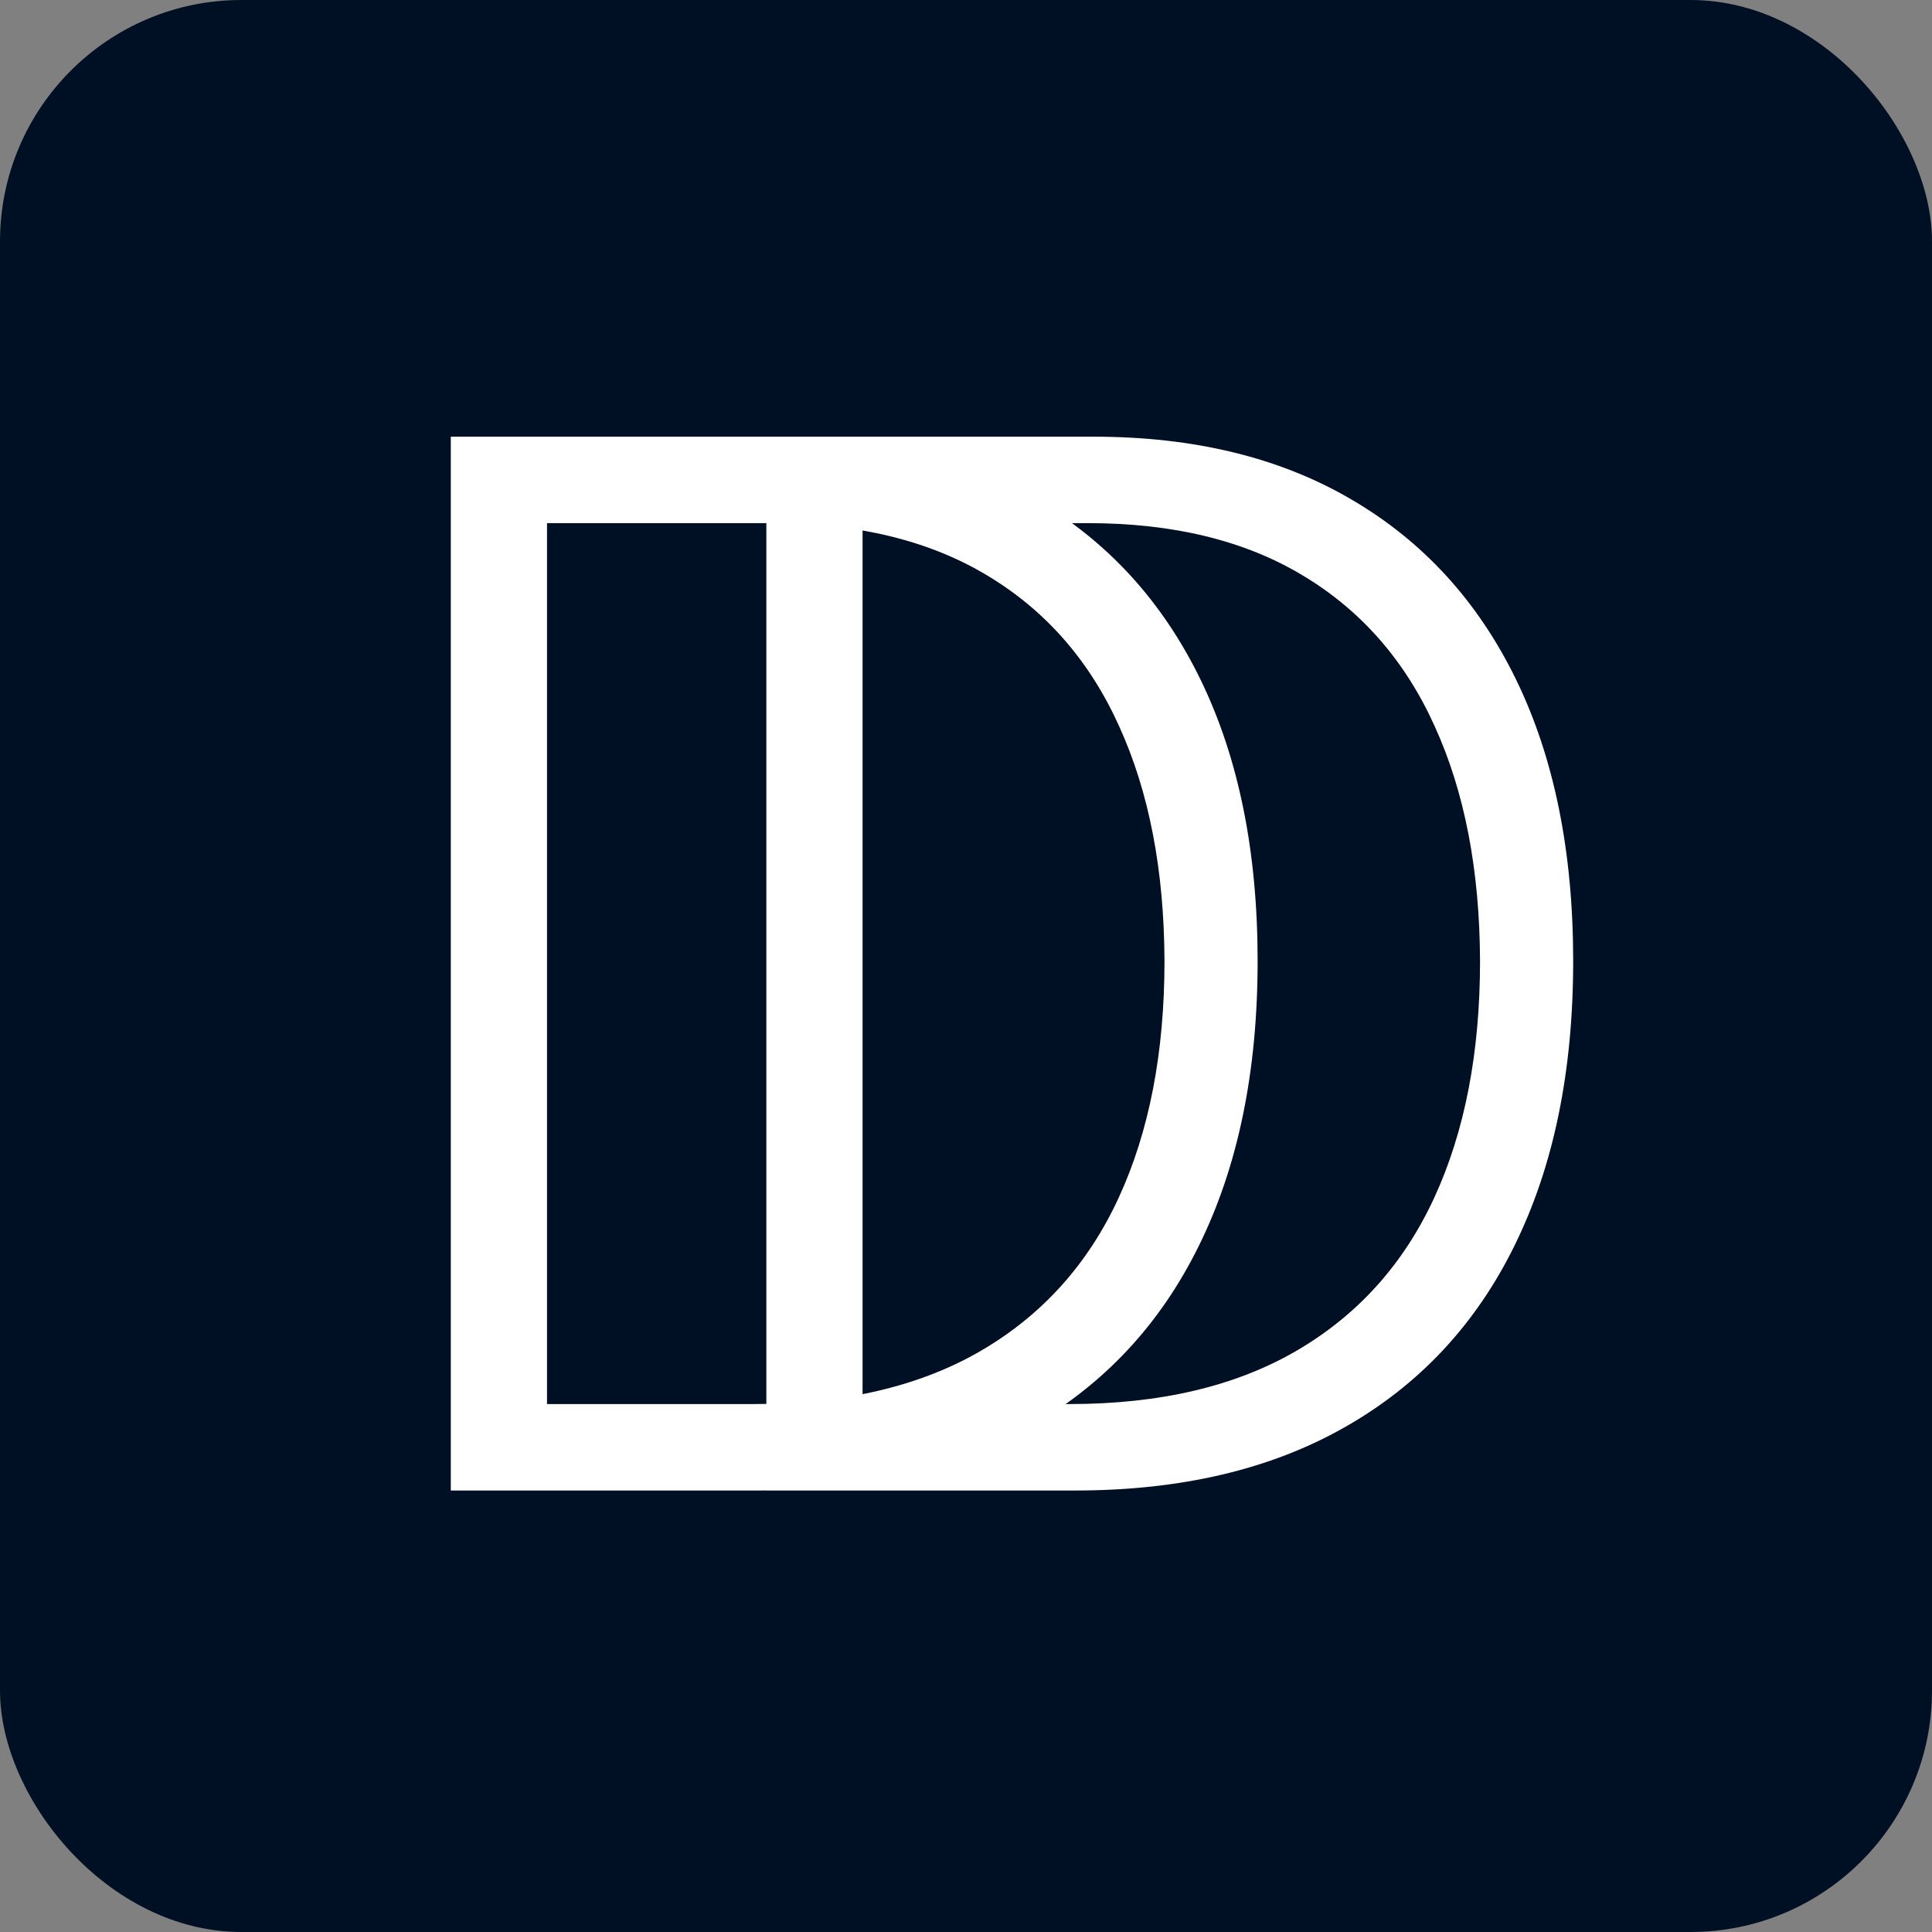 <svg width="512" height="512" fill="none" xmlns="http://www.w3.org/2000/svg"><rect width="100%" height="100%" fill="#808080" stroke="none"/><rect width="512" height="512" rx="64" fill="#001024"/><path d="M201.284 395h-81.818V115.727h86.727c26.637 0 49.409 5.546 68.318 16.637 19 11.091 33.546 27 43.637 47.727 10.091 20.727 15.136 45.591 15.136 74.591 0 29.273-5.182 54.409-15.545 75.409-10.273 20.909-25.273 36.954-45 48.136C253.102 389.409 229.284 395 201.284 395zm-56.318-22.909h54.818c24 0 44.091-4.727 60.273-14.182 16.182-9.454 28.318-22.954 36.409-40.5 8.091-17.545 12.136-38.454 12.136-62.727-.091-24.091-4.091-44.818-12-62.182-7.818-17.364-19.454-30.682-34.909-39.955-15.363-9.272-34.363-13.909-57-13.909h-59.727v233.455zM284.909 395h-81.818V115.727h86.727c26.637 0 49.409 5.546 68.318 16.637 19 11.091 33.546 27 43.637 47.727 10.091 20.727 15.136 45.591 15.136 74.591 0 29.273-5.182 54.409-15.545 75.409-10.273 20.909-25.273 36.954-45 48.136C336.727 389.409 312.909 395 284.909 395zm-56.318-22.909h54.818c24 0 44.091-4.727 60.273-14.182 16.182-9.454 28.318-22.954 36.409-40.5 8.091-17.545 12.136-38.454 12.136-62.727-.091-24.091-4.091-44.818-12-62.182-7.818-17.364-19.454-30.682-34.909-39.955-15.363-9.272-34.363-13.909-57-13.909h-59.727v233.455z" fill="#fff"/></svg>

